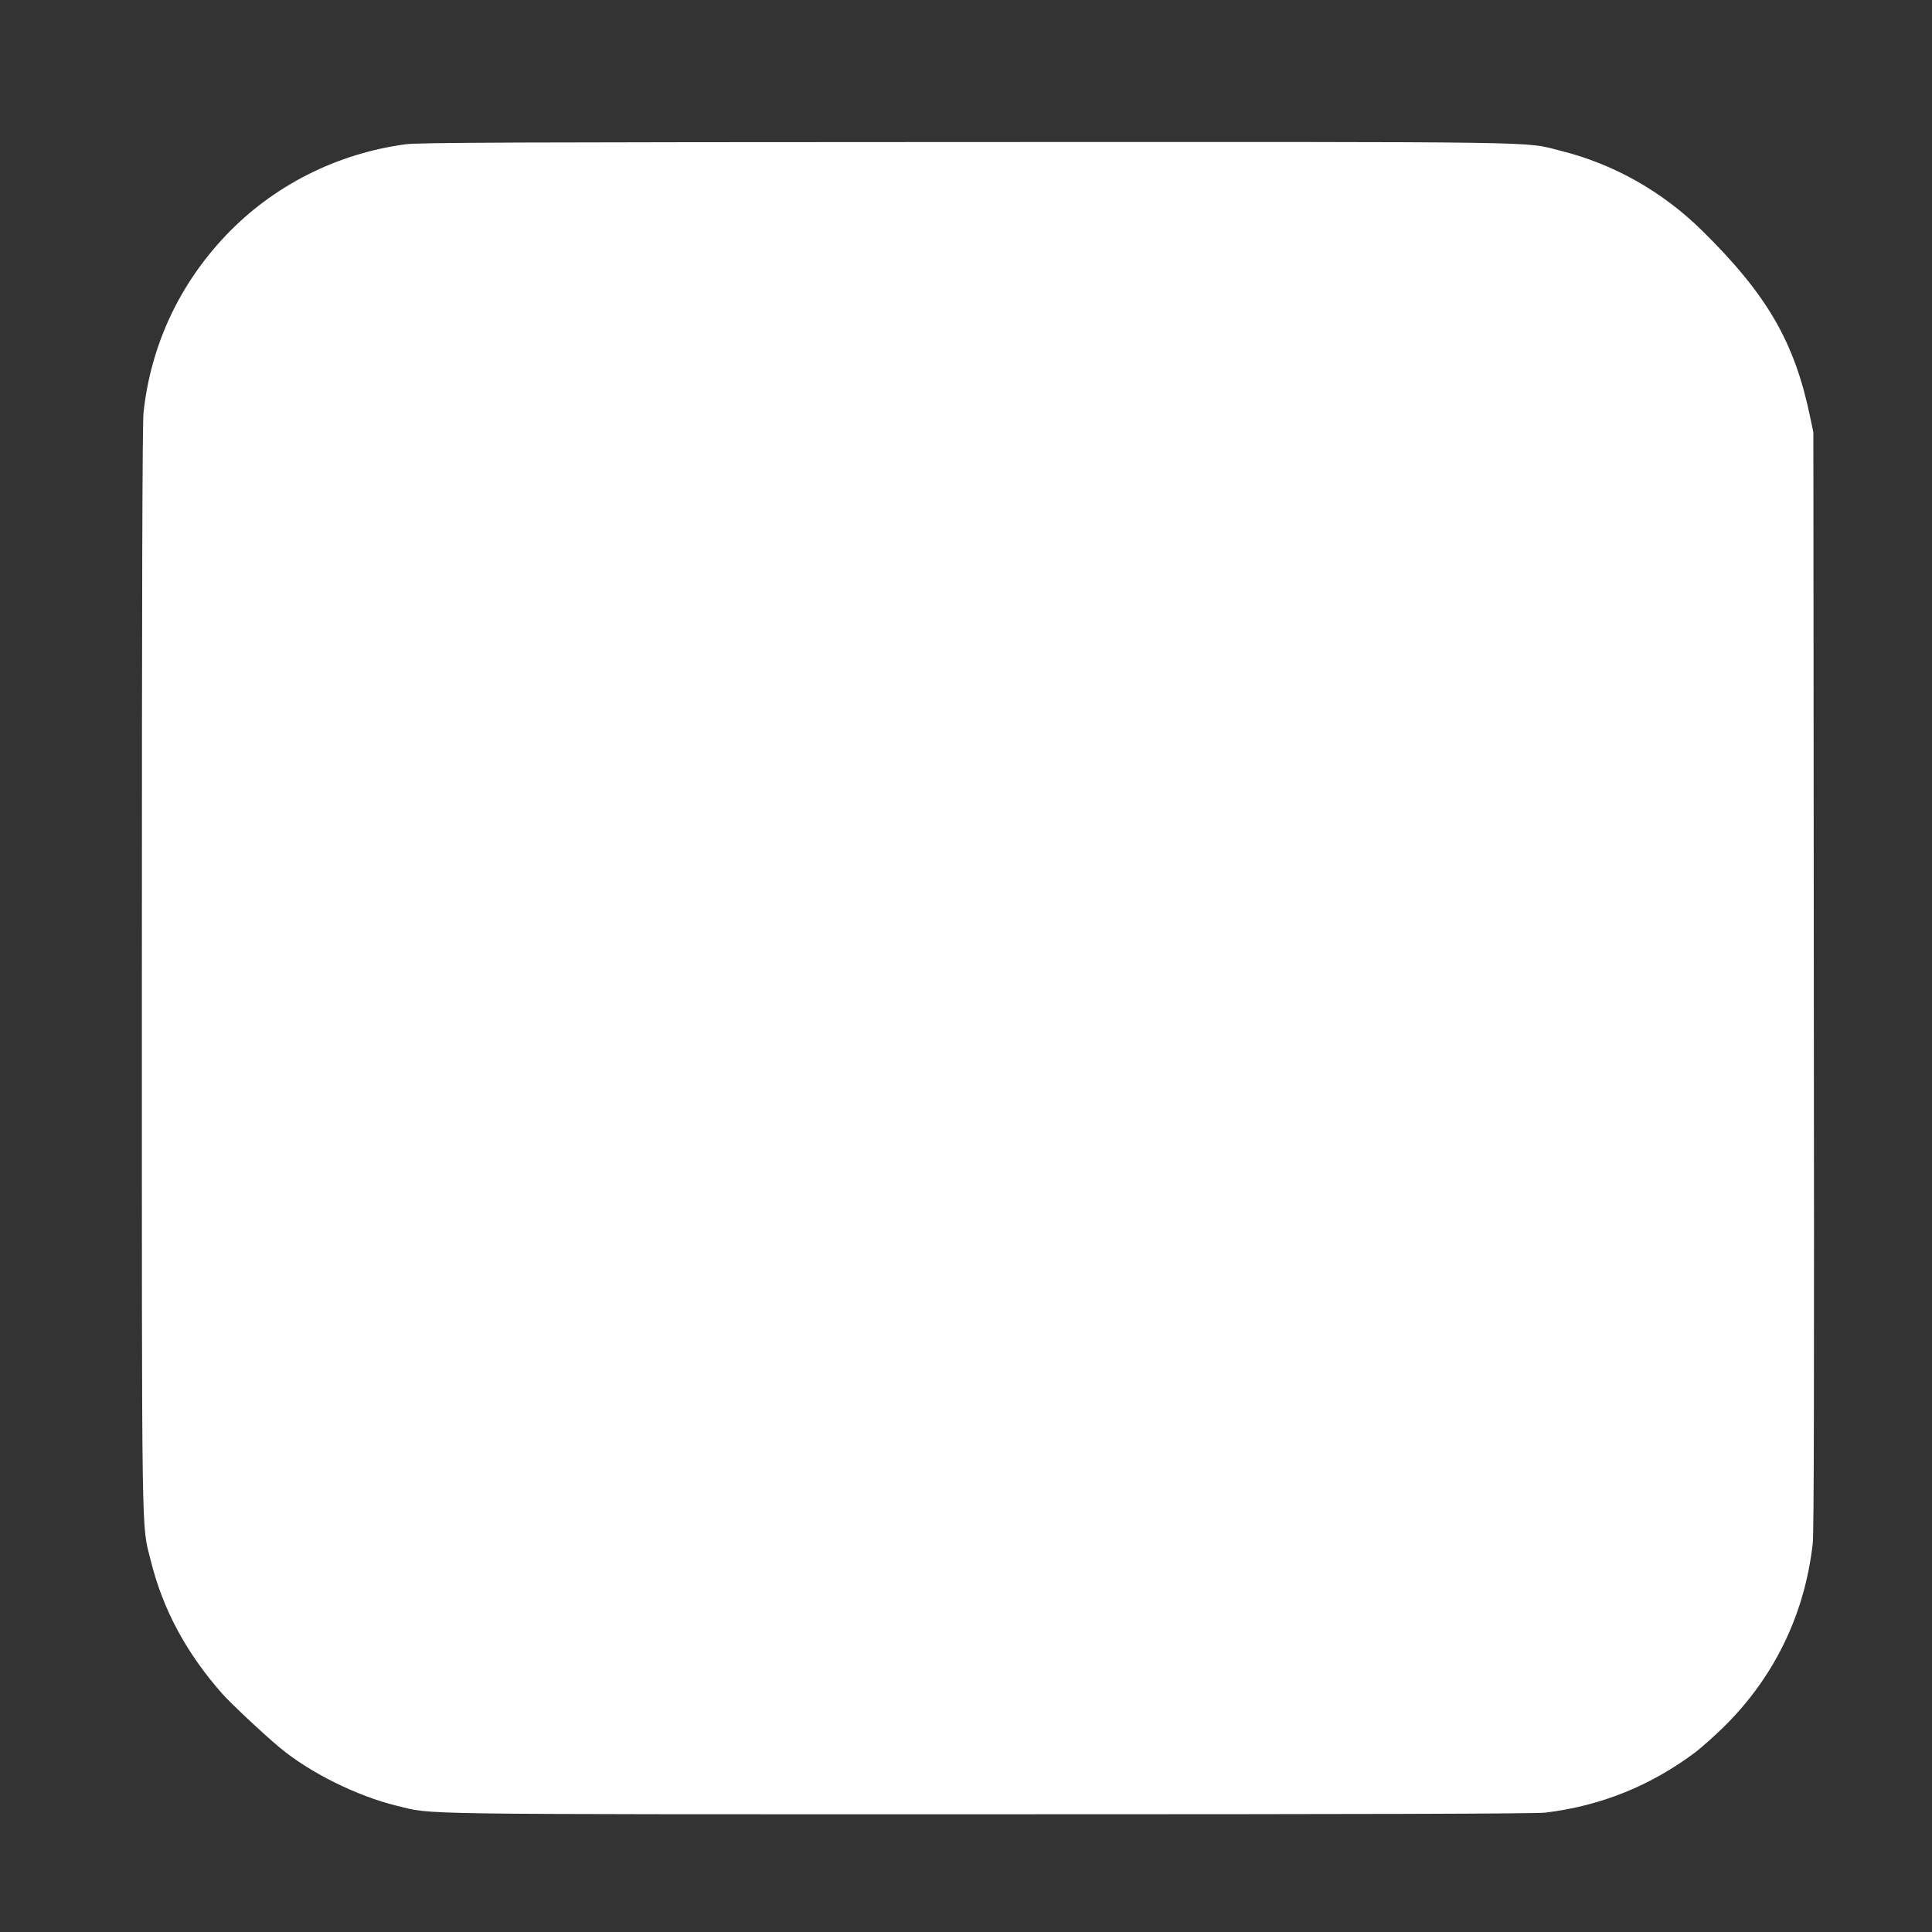 <?xml version="1.0" standalone="no"?>
<!DOCTYPE svg PUBLIC "-//W3C//DTD SVG 20010904//EN"
 "http://www.w3.org/TR/2001/REC-SVG-20010904/DTD/svg10.dtd">
<svg version="1.0" xmlns="http://www.w3.org/2000/svg"
 width="1280pt" height="1280pt" viewBox="0 0 1280 1280"
 preserveAspectRatio="xMidYMid meet">
<rect x="0" y="0" width="1280" height="1280" fill="#333333" stroke="none"/>
<g transform="translate(0,1280) scale(0.1,-0.1)"
fill="#ffffff" stroke="none">
<path d="M2686 11844 c-457 -62 -876 -274 -1189 -603 -310 -326 -498 -730
-546 -1173 -8 -67 -11 -1220 -11 -3677 0 -3928 -4 -3676 59 -3931 80 -324 236
-613 475 -883 58 -65 269 -263 379 -355 199 -166 511 -321 777 -386 246 -59 9
-56 3933 -56 2452 0 3619 3 3677 11 368 45 699 179 995 402 44 34 132 113 196
176 329 329 527 742 579 1206 8 72 10 1120 7 3730 l-3 3630 -21 101 c-103 497
-284 810 -713 1233 -264 261 -587 444 -940 532 -249 63 -8 59 -3955 58 -2958
-1 -3618 -3 -3699 -15z"/>
</g>
</svg>
